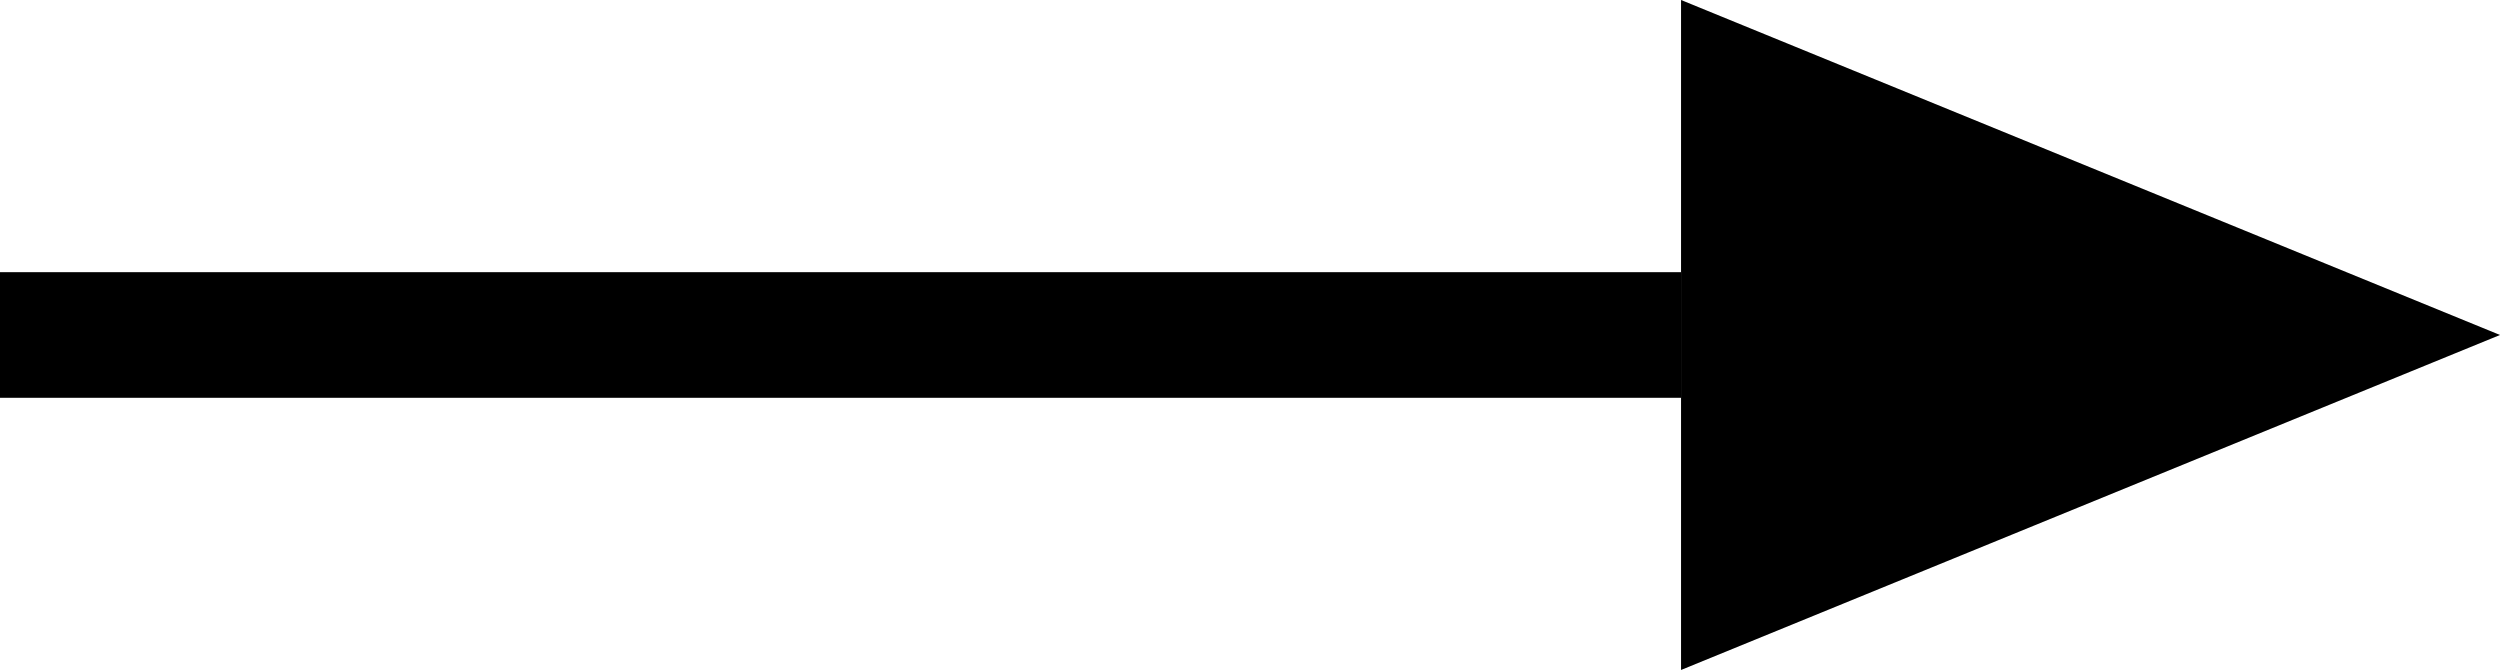 <svg xmlns="http://www.w3.org/2000/svg" width="29.852" height="8" viewBox="0 0 29.852 8">
  <g id="Group_7" data-name="Group 7" transform="translate(-826.574 -462.5)">
    <path id="Polygon_11" data-name="Polygon 11" d="M4,0,8,9.779H0Z" transform="translate(856.426 462.5) rotate(90)"/>
    <path id="Path_8" data-name="Path 8" d="M854.654,466.5H834.581" transform="translate(-8.007)" fill="none" stroke="#000" stroke-width="1.5"/>
  </g>
</svg>
